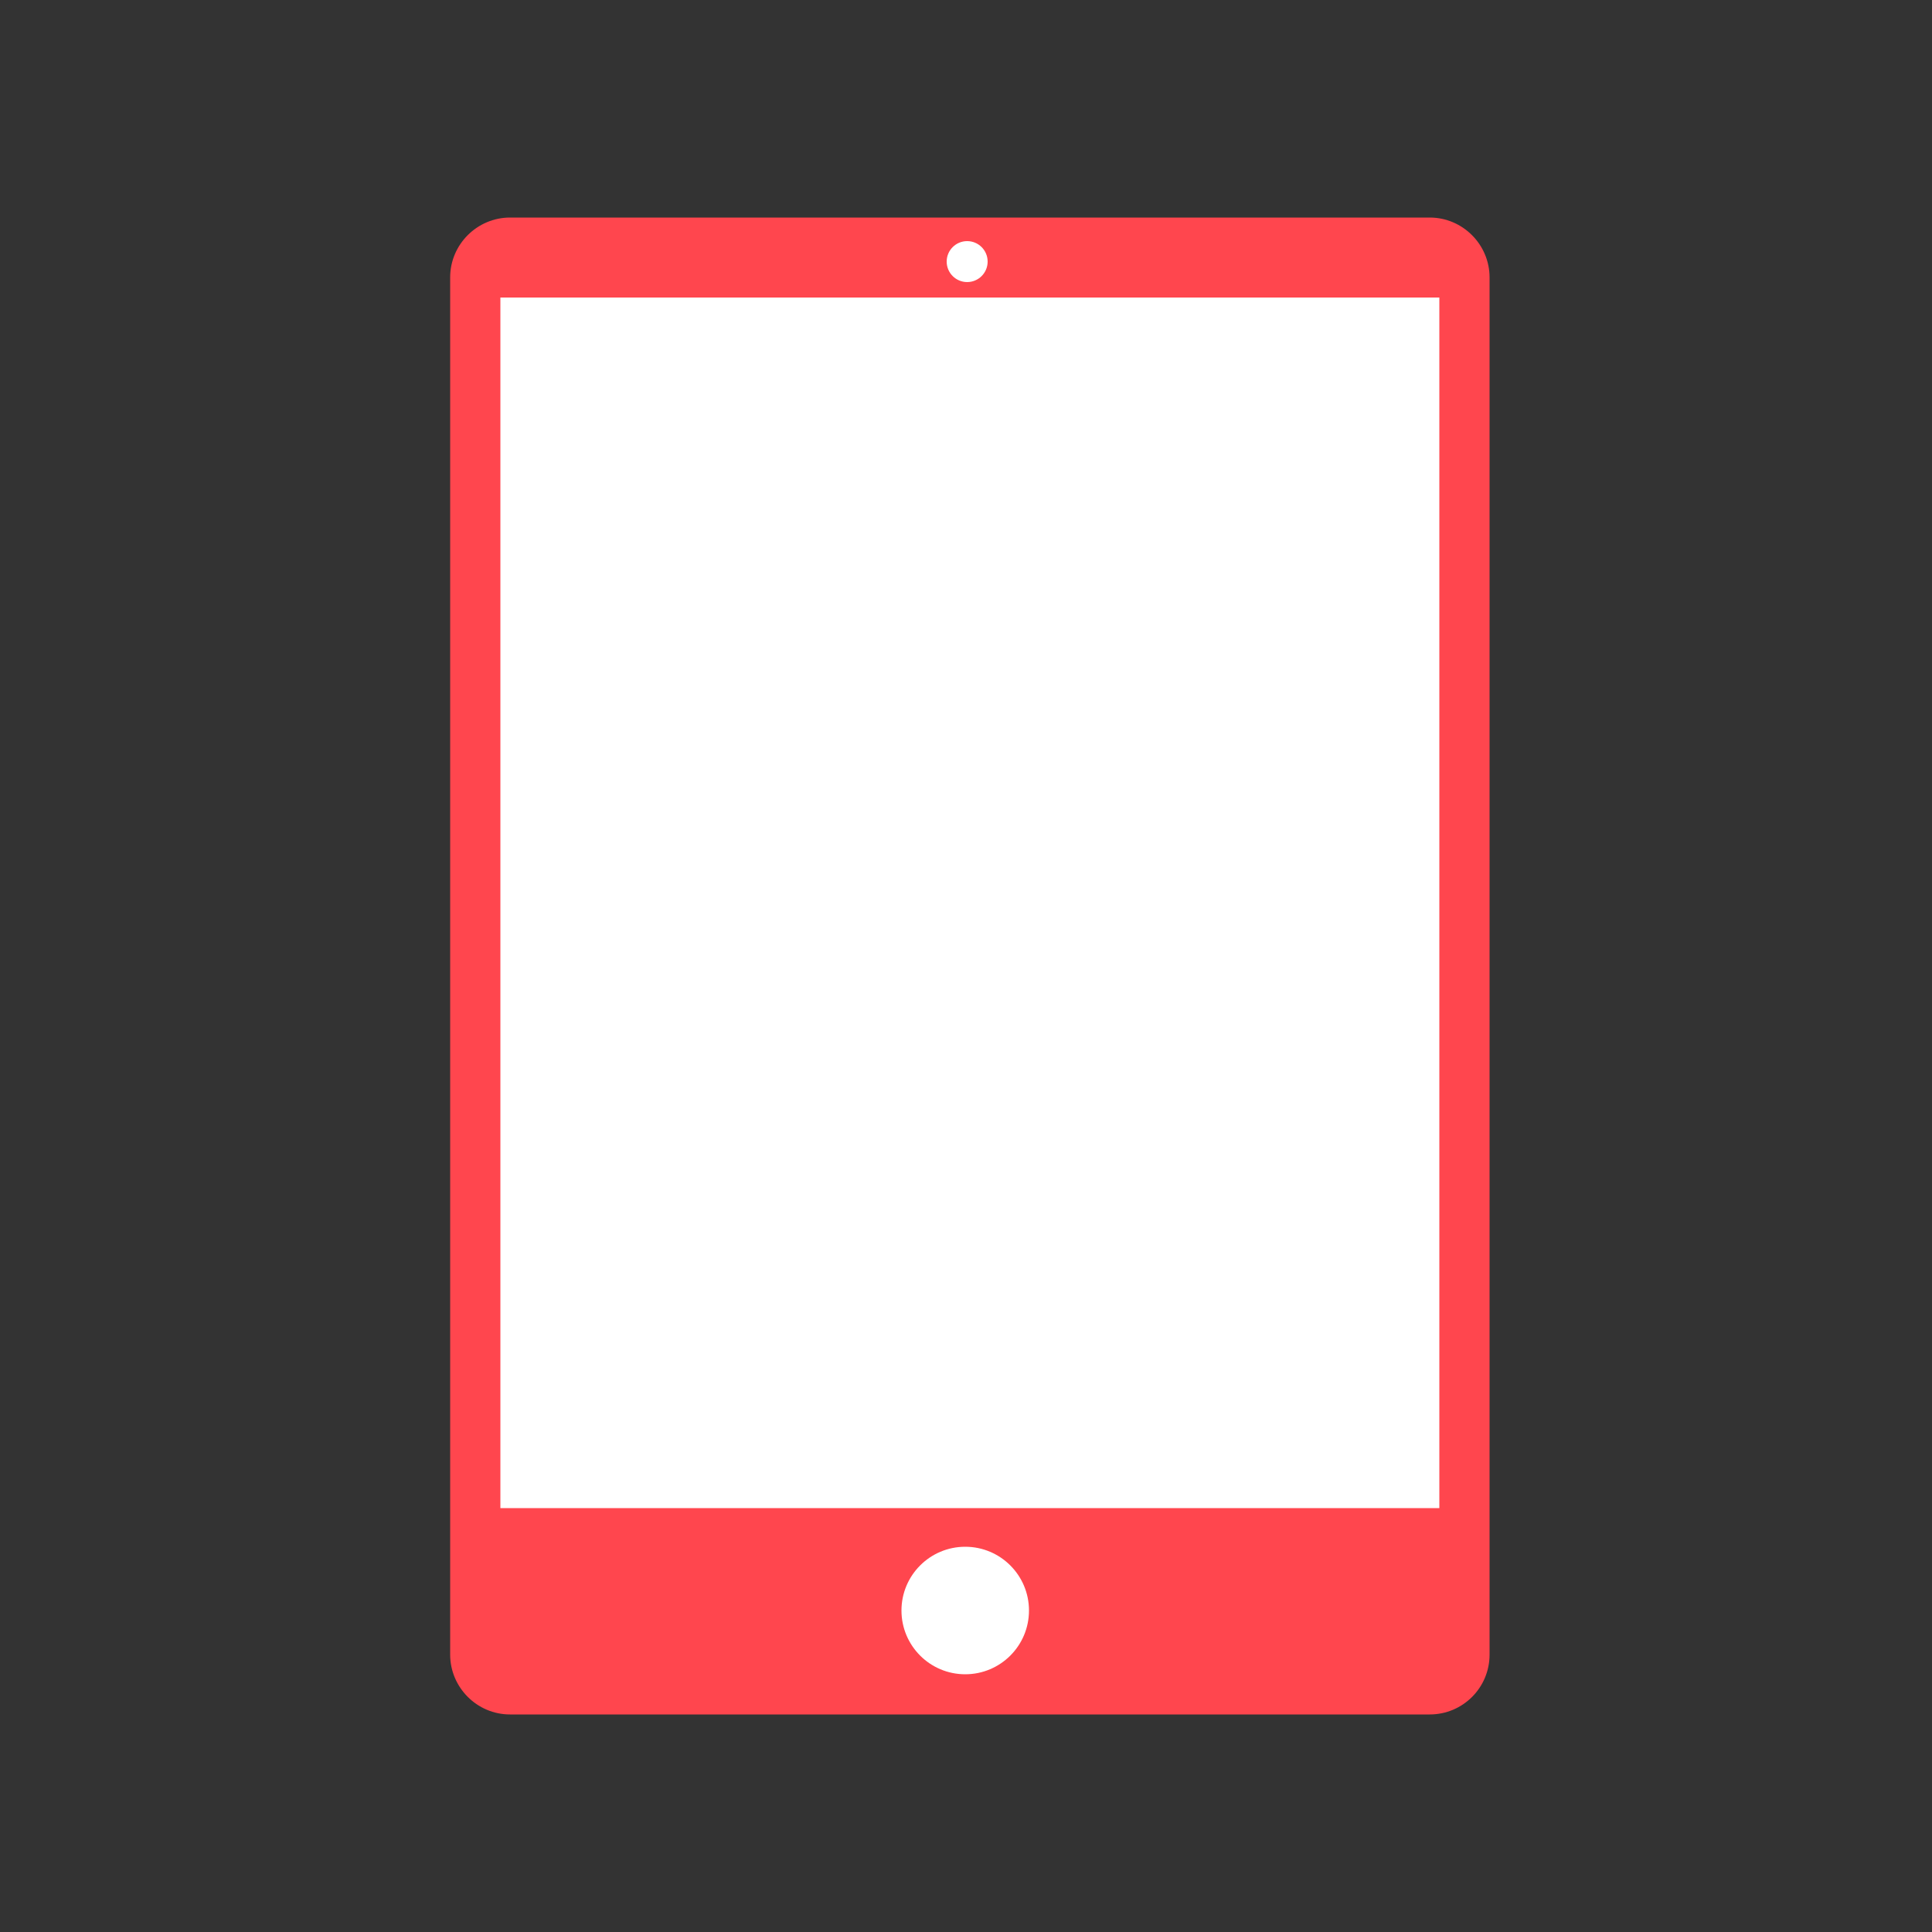 <?xml version="1.0" ?><svg enable-background="new 0 0 500 500" id="Layer_1" version="1.1" viewBox="0 0 500 500" xml:space="preserve" xmlns="http://www.w3.org/2000/svg" xmlns:xlink="http://www.w3.org/1999/xlink"><rect x="0" y="0" width="500" height="500" fill="#333333" stroke="none"/><path fill="#ff464e" d="M370,443.2H132c-8.3,0-15-6.8-15-15V71.8c0-8.3,6.8-15,15-15h238  c8.3,0,15,6.8,15,15v356.4C385,436.5,378.3,443.2,370,443.2z" stroke="#ff464e" stroke-miterlimit="10"/><rect fill="#FFFFFF" height="313.3" width="243" x="129.5" y="77"/><line fill="#FFFFFF" stroke="#FFFFFF" stroke-linecap="round" stroke-miterlimit="10" stroke-width="6" x1="219" x2="283" y1="82" y2="82"/><circle cx="249.8" cy="416.8" fill="#FFFFFF" r="16.5"/><circle cx="250.3" cy="67.7" fill="#FFFFFF" r="5.3"/></svg>